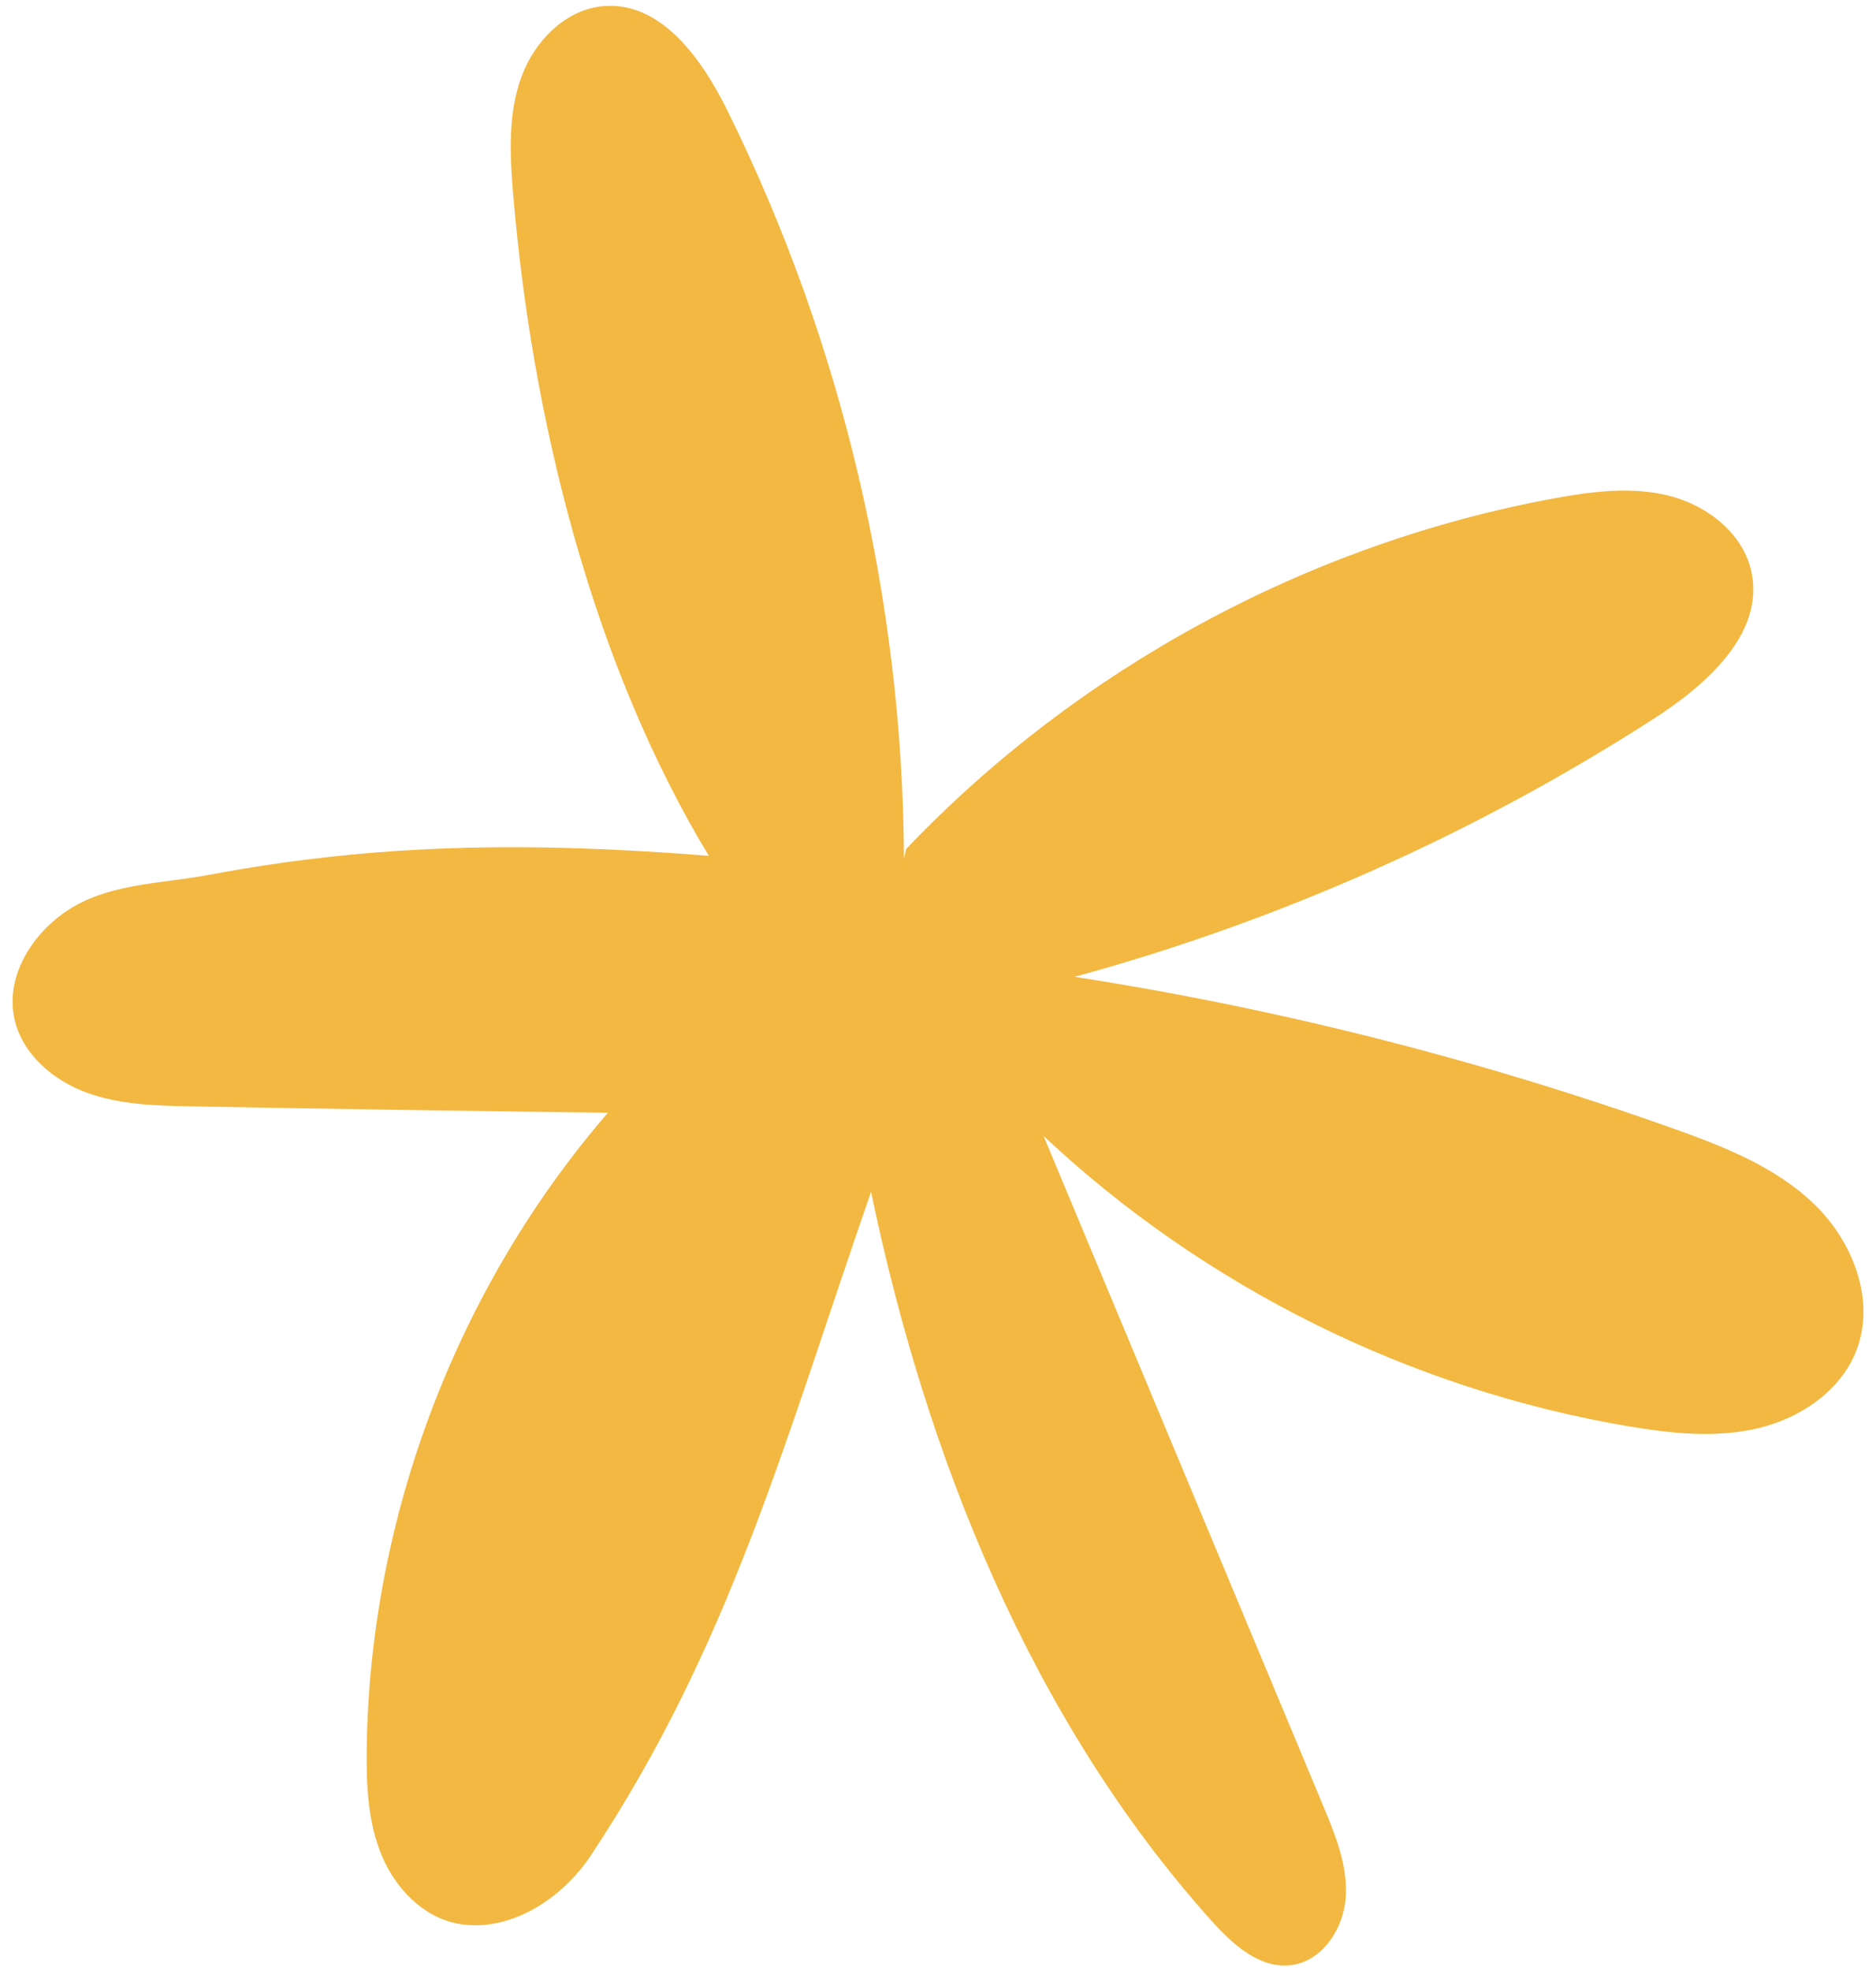 <svg xmlns="http://www.w3.org/2000/svg" xmlns:xlink="http://www.w3.org/1999/xlink" id="_&#x421;&#x43B;&#x43E;&#x439;_1" x="0px" y="0px" width="672px" height="705.732px" viewBox="0 0 672 705.732" xml:space="preserve"><path fill="#F2B841" d="M324.604,303.925c61.639-64.687,144.045-109.274,231.915-125.48c13.824-2.55,28.213-4.396,41.814-0.844 s26.33,13.66,29.109,27.44c4.403,21.831-16.108,40.057-34.833,52.114c-63.972,41.191-134.284,72.517-207.691,92.531 c72.895,11.335,144.722,29.521,214.229,54.239c18.199,6.472,36.777,13.723,50.689,27.123c13.912,13.4,22.128,34.523,15.096,52.513 c-5.662,14.485-20.105,24.173-35.241,27.745c-15.136,3.572-30.997,1.887-46.332-0.702 c-77.992-13.167-151.867-49.806-209.546-103.929C407.209,486.626,440.604,566.576,474,646.527 c4.356,10.429,8.796,21.327,8.061,32.606c-0.735,11.278-8.358,22.972-19.574,24.365c-11.354,1.41-21.096-7.588-28.73-16.11 c-64.511-72.014-102.005-166.078-121.739-260.726c-31.253,90.044-50.512,162.518-100.489,237.739 c-10.29,15.488-29.168,27.643-47.454,24.269c-12.566-2.318-22.492-12.726-27.377-24.534s-5.491-24.912-5.341-37.689 c0.973-82.987,32.153-165.295,86.408-228.097c-49.631-0.609-99.26-1.368-148.886-2.276c-12.776-0.234-25.828-0.527-37.828-4.918 c-12-4.391-22.968-13.709-25.827-26.163c-3.694-16.089,7.33-32.648,21.717-40.741c14.388-8.093,31.64-7.994,47.863-11.047 c60.505-11.386,115.24-11.893,179.099-6.825c-41.991-69.405-63.563-157.302-70.19-238.149c-1.127-13.754-1.649-27.999,3.158-40.935 c4.807-12.936,16.185-24.336,29.961-25.157c20.396-1.215,34.727,19.228,43.78,37.545c40.987,82.93,62.781,175.274,63.198,267.779"></path></svg>